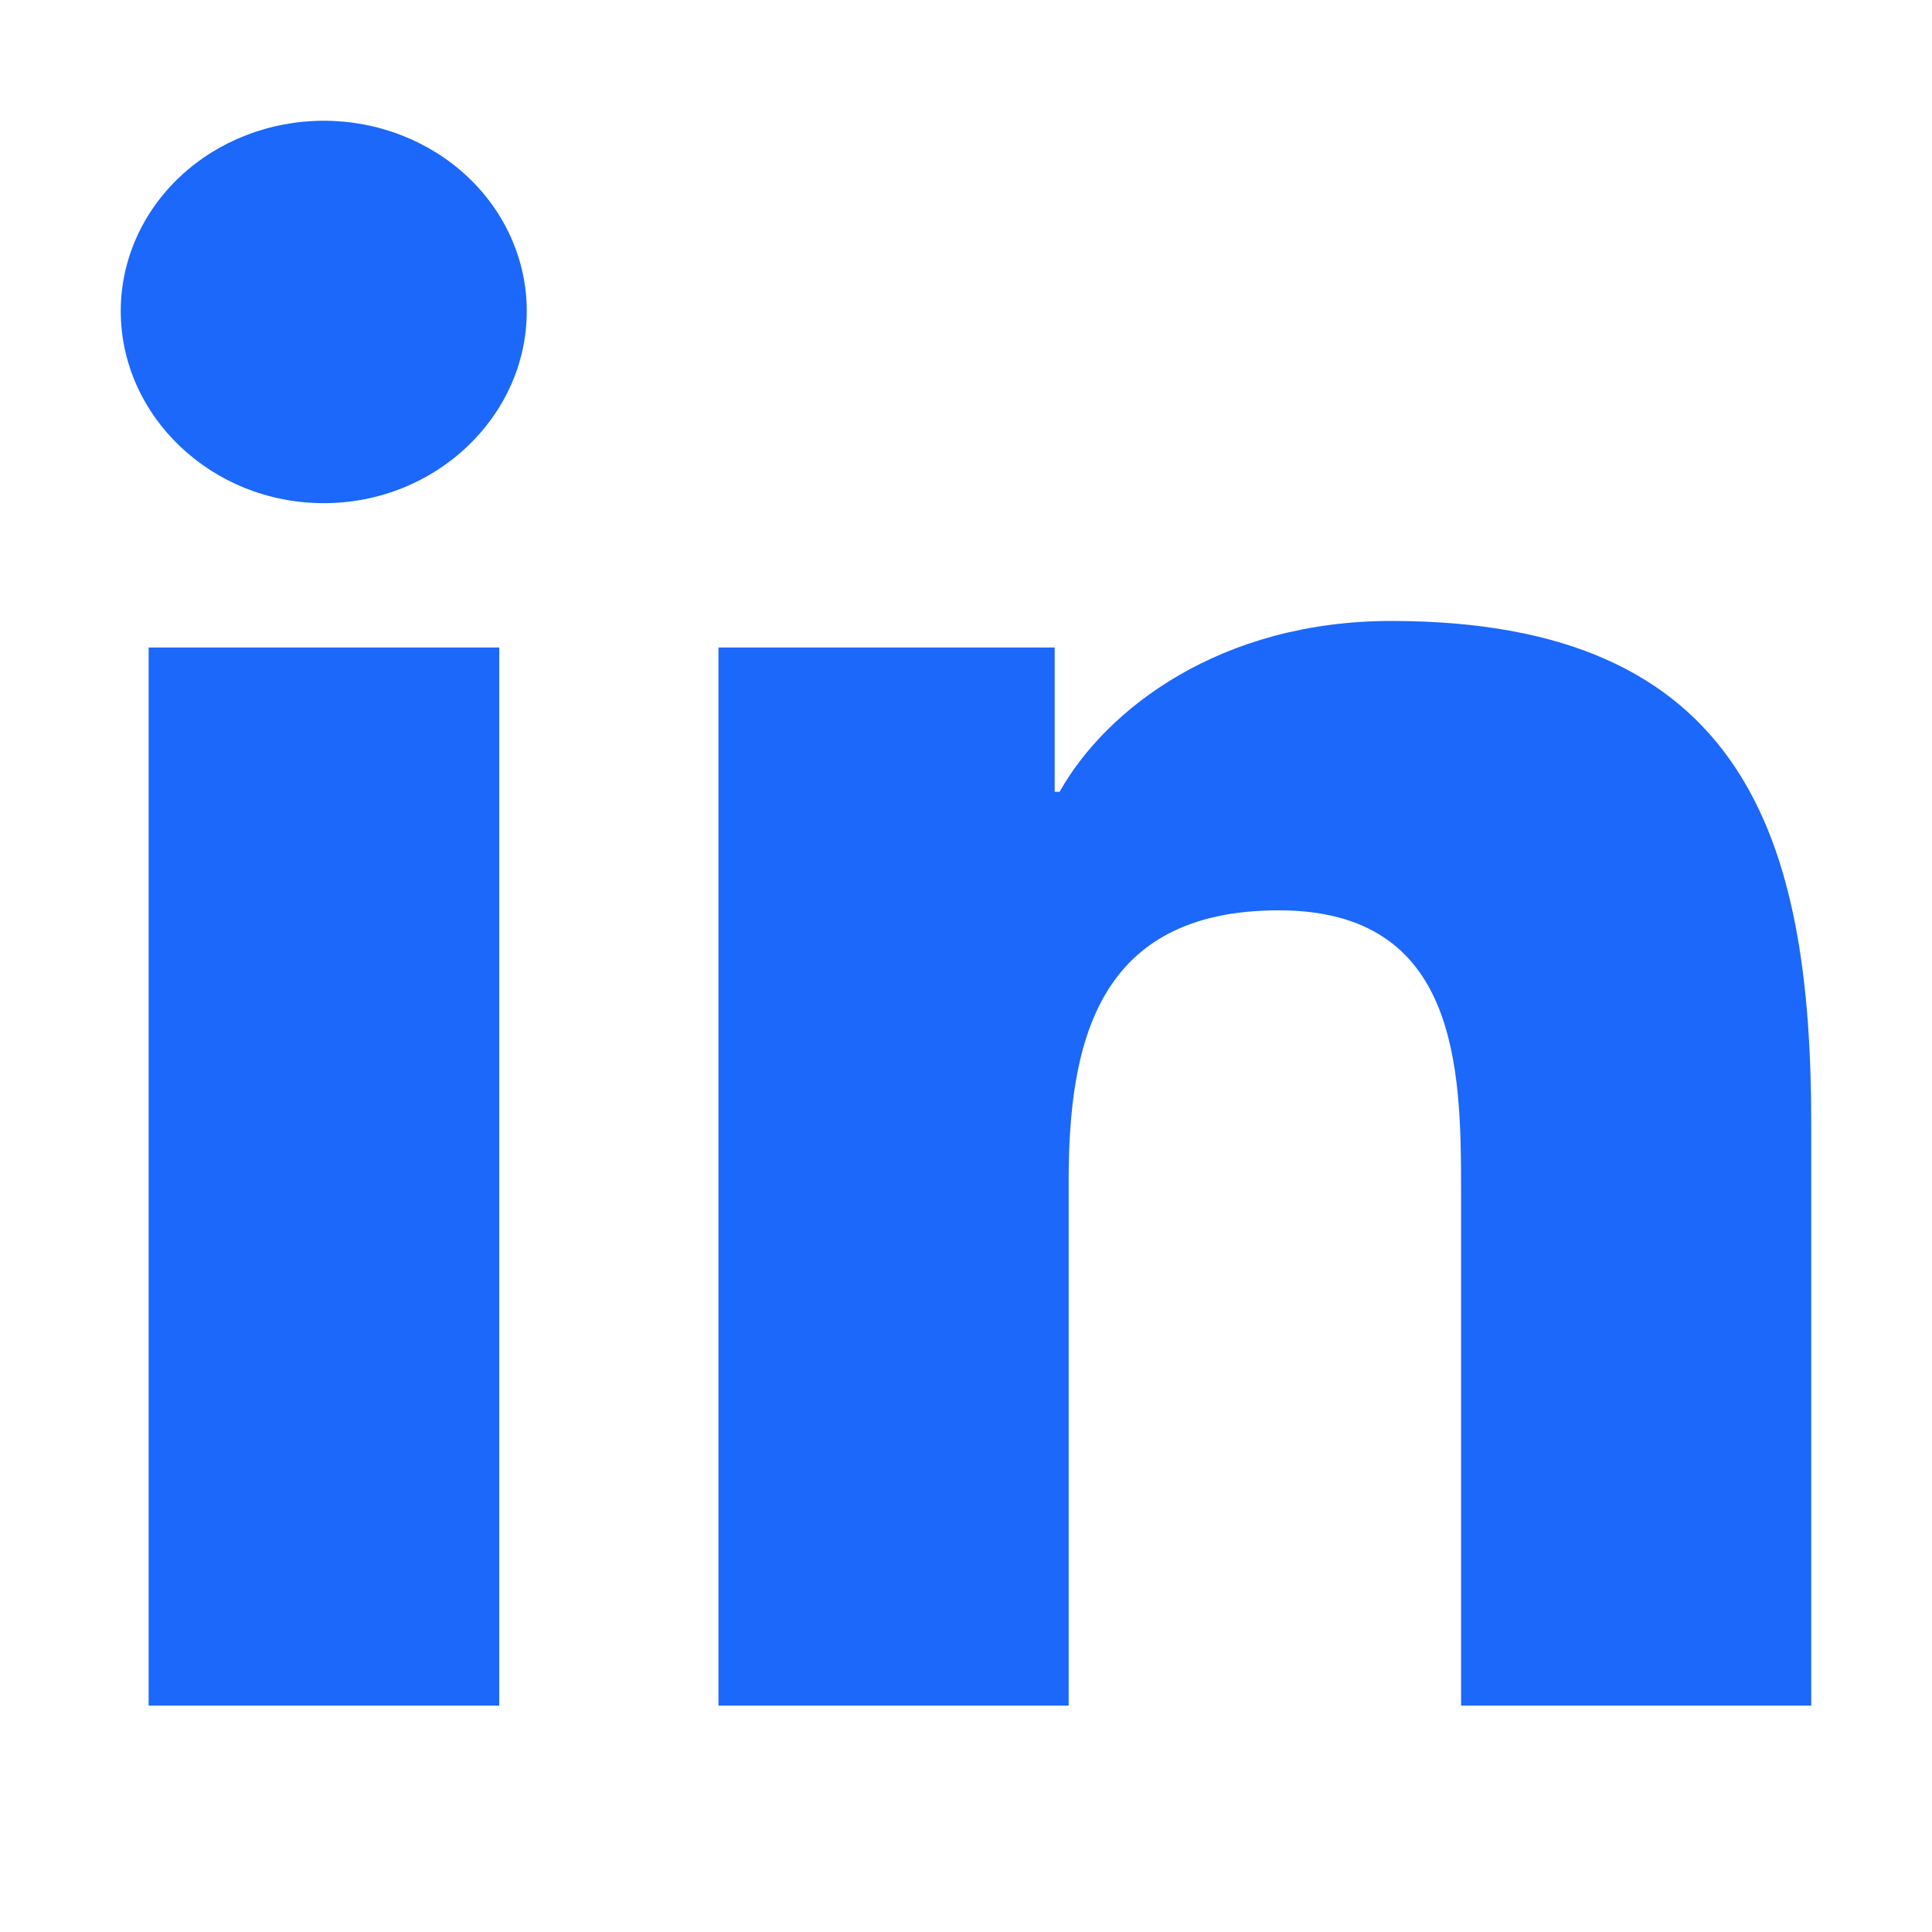 <svg width="32" height="32" viewBox="0 0 32 32" fill="none" xmlns="http://www.w3.org/2000/svg">
<path d="M8.269 28.25H2.462V10.725H8.269V28.25ZM5.362 8.334C3.506 8.334 2 6.893 2 5.152C2 4.316 2.354 3.514 2.985 2.923C3.615 2.332 4.471 2 5.362 2C6.254 2 7.11 2.332 7.74 2.923C8.371 3.514 8.725 4.316 8.725 5.152C8.725 6.893 7.219 8.334 5.362 8.334ZM29.994 28.25H24.2V19.719C24.2 17.686 24.156 15.078 21.181 15.078C18.163 15.078 17.7 17.287 17.7 19.572V28.25H11.9V10.725H17.469V13.115H17.55C18.325 11.738 20.219 10.285 23.044 10.285C28.919 10.285 30 13.912 30 18.623V28.25H29.994Z" fill="#1B68FA"/>
</svg>
